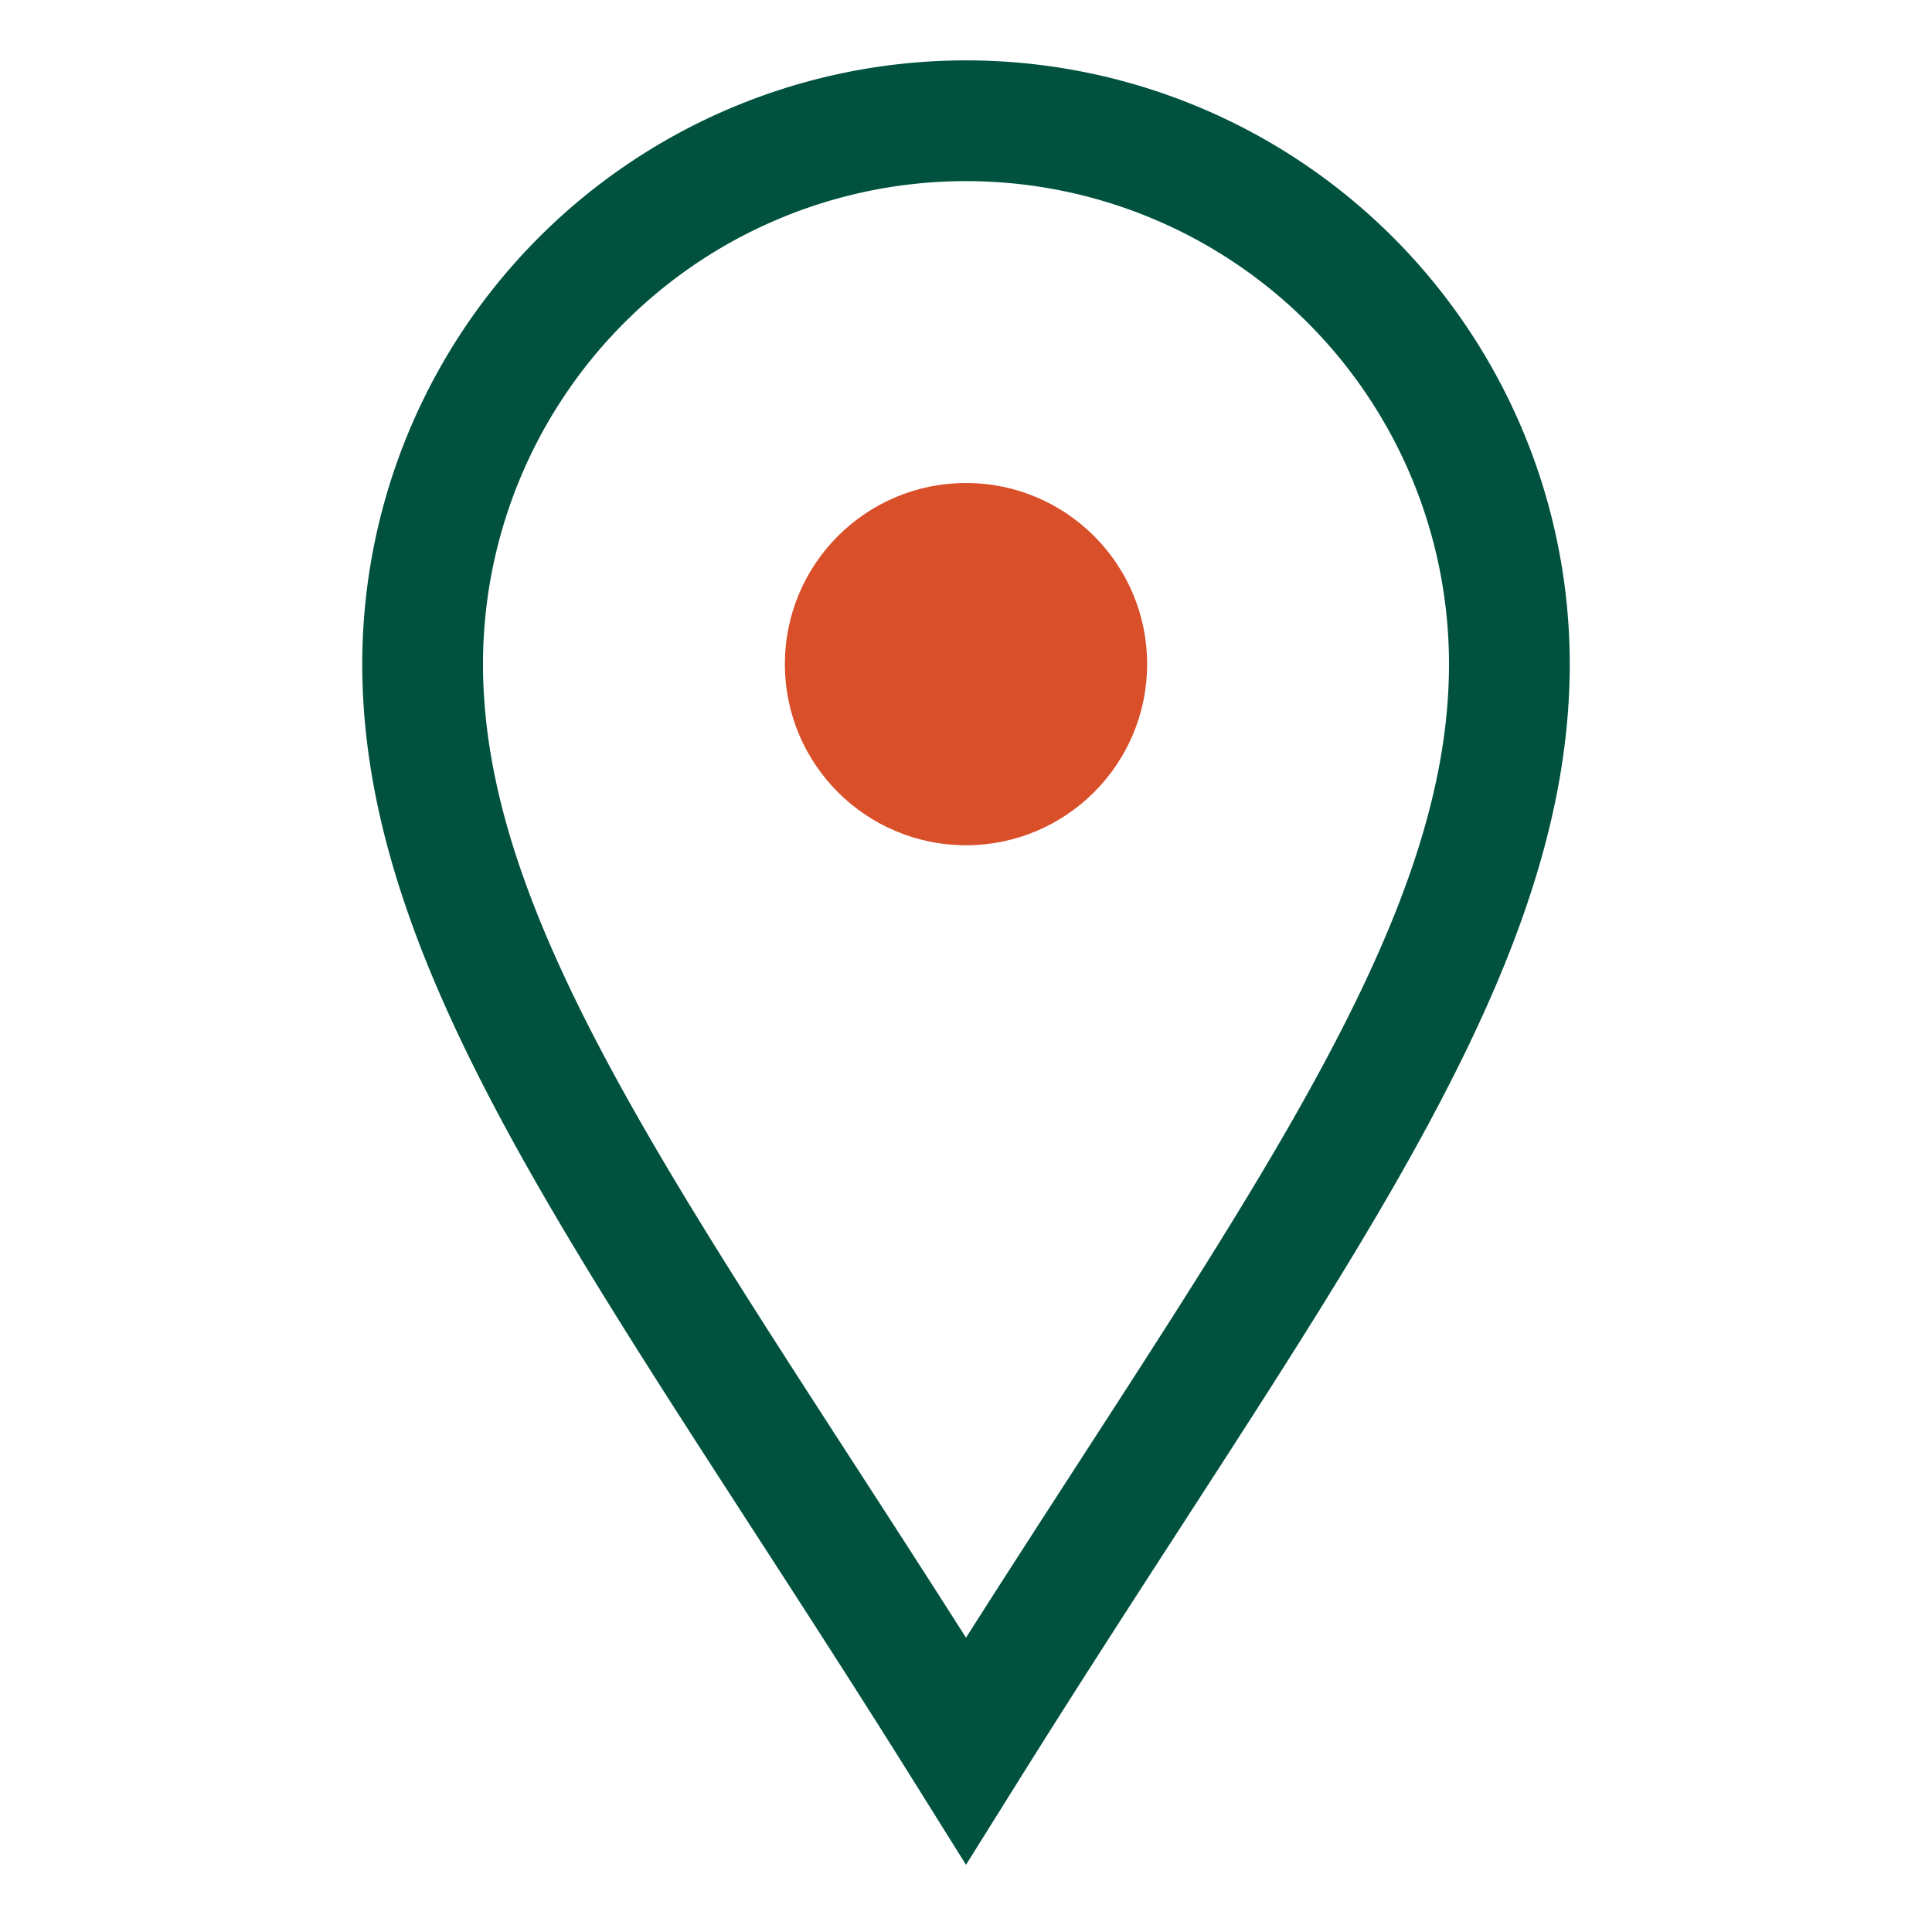 <?xml version="1.0" encoding="UTF-8"?>
<svg xmlns="http://www.w3.org/2000/svg" width="32" height="32" viewBox="0 0 32 32"><path d="M16 29c5-8 9-13 9-18a9 9 0 1 0-18 0c0 5 4 10 9 18z" fill="none" stroke="#00523F" stroke-width="2"/><circle cx="16" cy="11" r="3" fill="#D94F2A"/></svg>